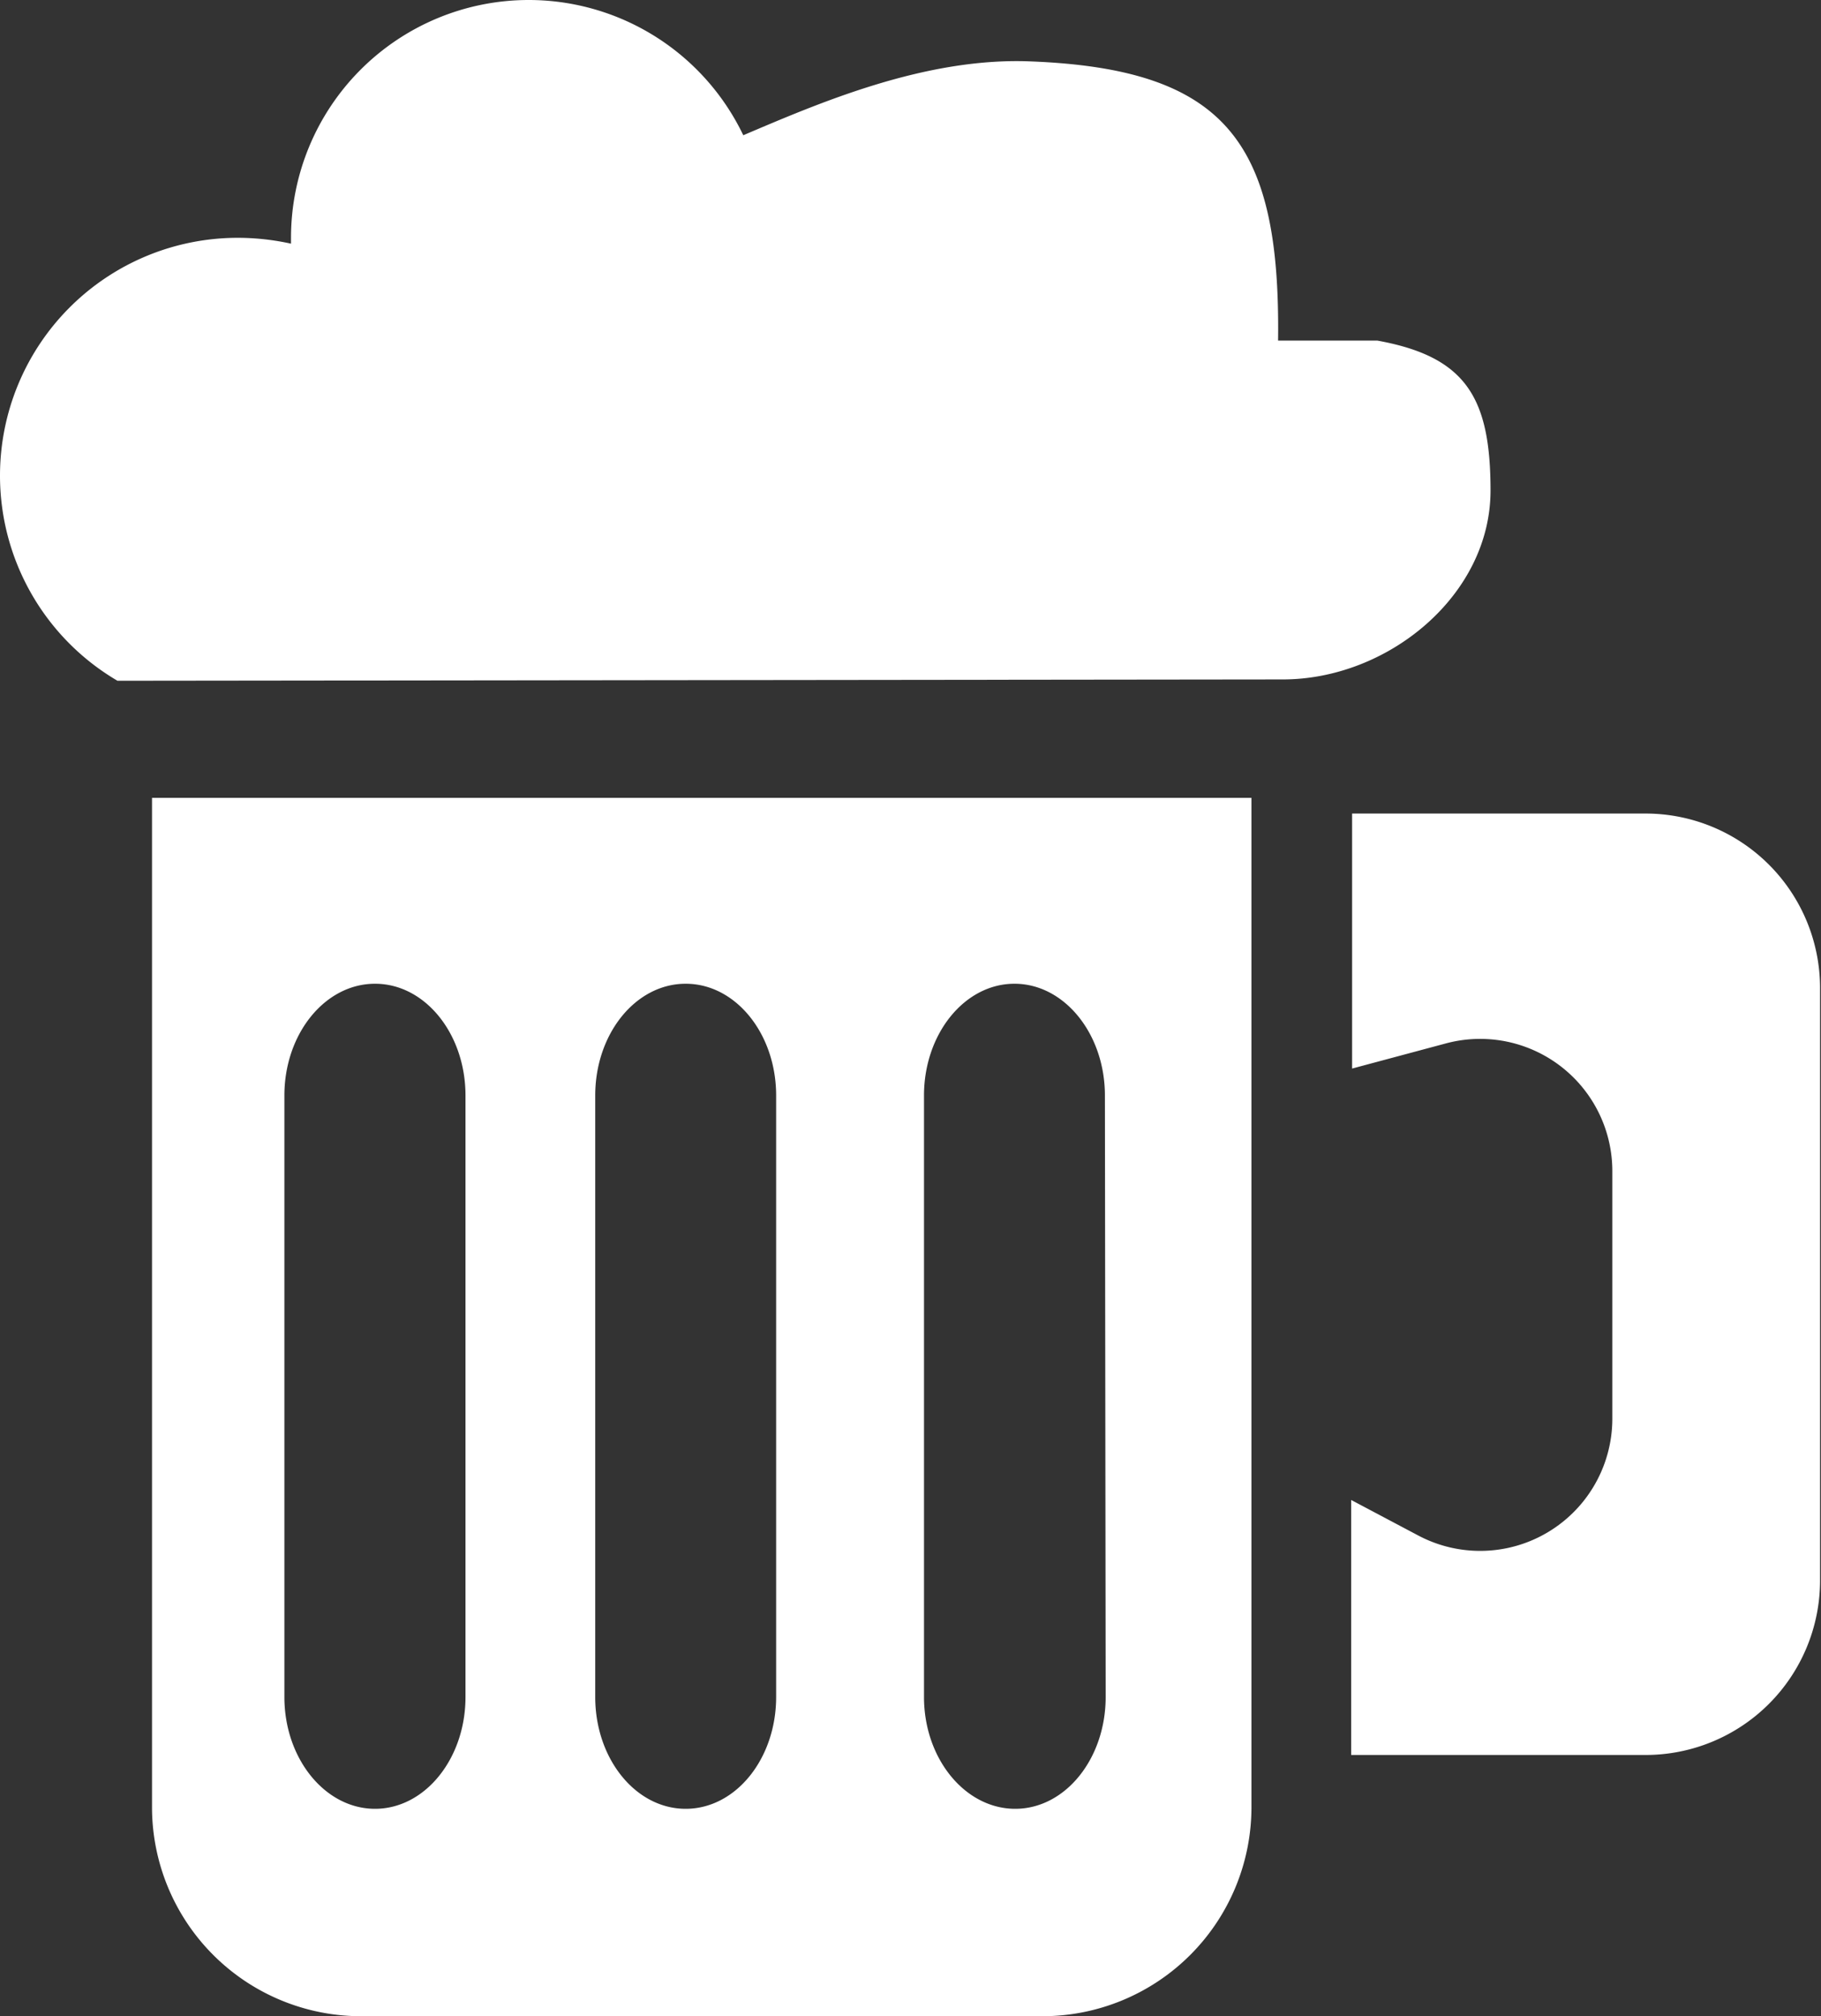 <svg id="Layer_1" data-name="Layer 1" xmlns="http://www.w3.org/2000/svg" viewBox="0 0 96.43 106.74"><rect x="0" y="0" width="96.43" height="106.74" fill="#333333" stroke="none"/><defs><style>.cls-1{fill:#fff;}</style></defs><title>beer icon</title><path class="cls-1" d="M-115.71,22.8a12.59,12.59,0,0,1-6.22-10.86A12.59,12.59,0,0,1-109.34-.65a13.1,13.1,0,0,1,2.82.31V-.65A12.59,12.59,0,0,1-93.94-13.24,12.6,12.6,0,0,1-82.57-6.08h0c4-1.7,9.6-4.13,15.19-3.91,10.47.4,13.26,4.38,13.13,14.78H-49c4.69.85,6,3,6,7.94,0,5.55-5.43,10-11,10Z" transform="translate(121.93 13.24)"/><path class="cls-1" d="M-113.88,29V82.44A11.07,11.07,0,0,0-102.81,93.5h36.08A11.07,11.07,0,0,0-55.66,82.44V29Zm16.6,47.6c0,3.27-2.15,5.92-4.79,5.92s-4.8-2.65-4.8-5.92V44.76c0-3.27,2.15-5.92,4.8-5.92s4.79,2.65,4.79,5.92Zm16.45,0c0,3.27-2.14,5.92-4.79,5.92s-4.79-2.65-4.79-5.92V44.76c0-3.27,2.14-5.92,4.79-5.92s4.79,2.65,4.79,5.92Zm17.45,0c0,3.27-2.14,5.92-4.79,5.92S-73,79.87-73,76.6V44.76c0-3.27,2.15-5.92,4.79-5.92s4.79,2.65,4.79,5.92Z" transform="translate(121.93 13.24)"/><path class="cls-1" d="M-50.33,29.83v13.5l5-1.34a7,7,0,0,1,8.78,6.76V61.89a7,7,0,0,1-10.26,6.17l-3.57-1.89v13.5h15.59a9.24,9.24,0,0,0,9.24-9.24V39.07a9.24,9.24,0,0,0-9.24-9.24Z" transform="translate(121.93 13.24)"/></svg>